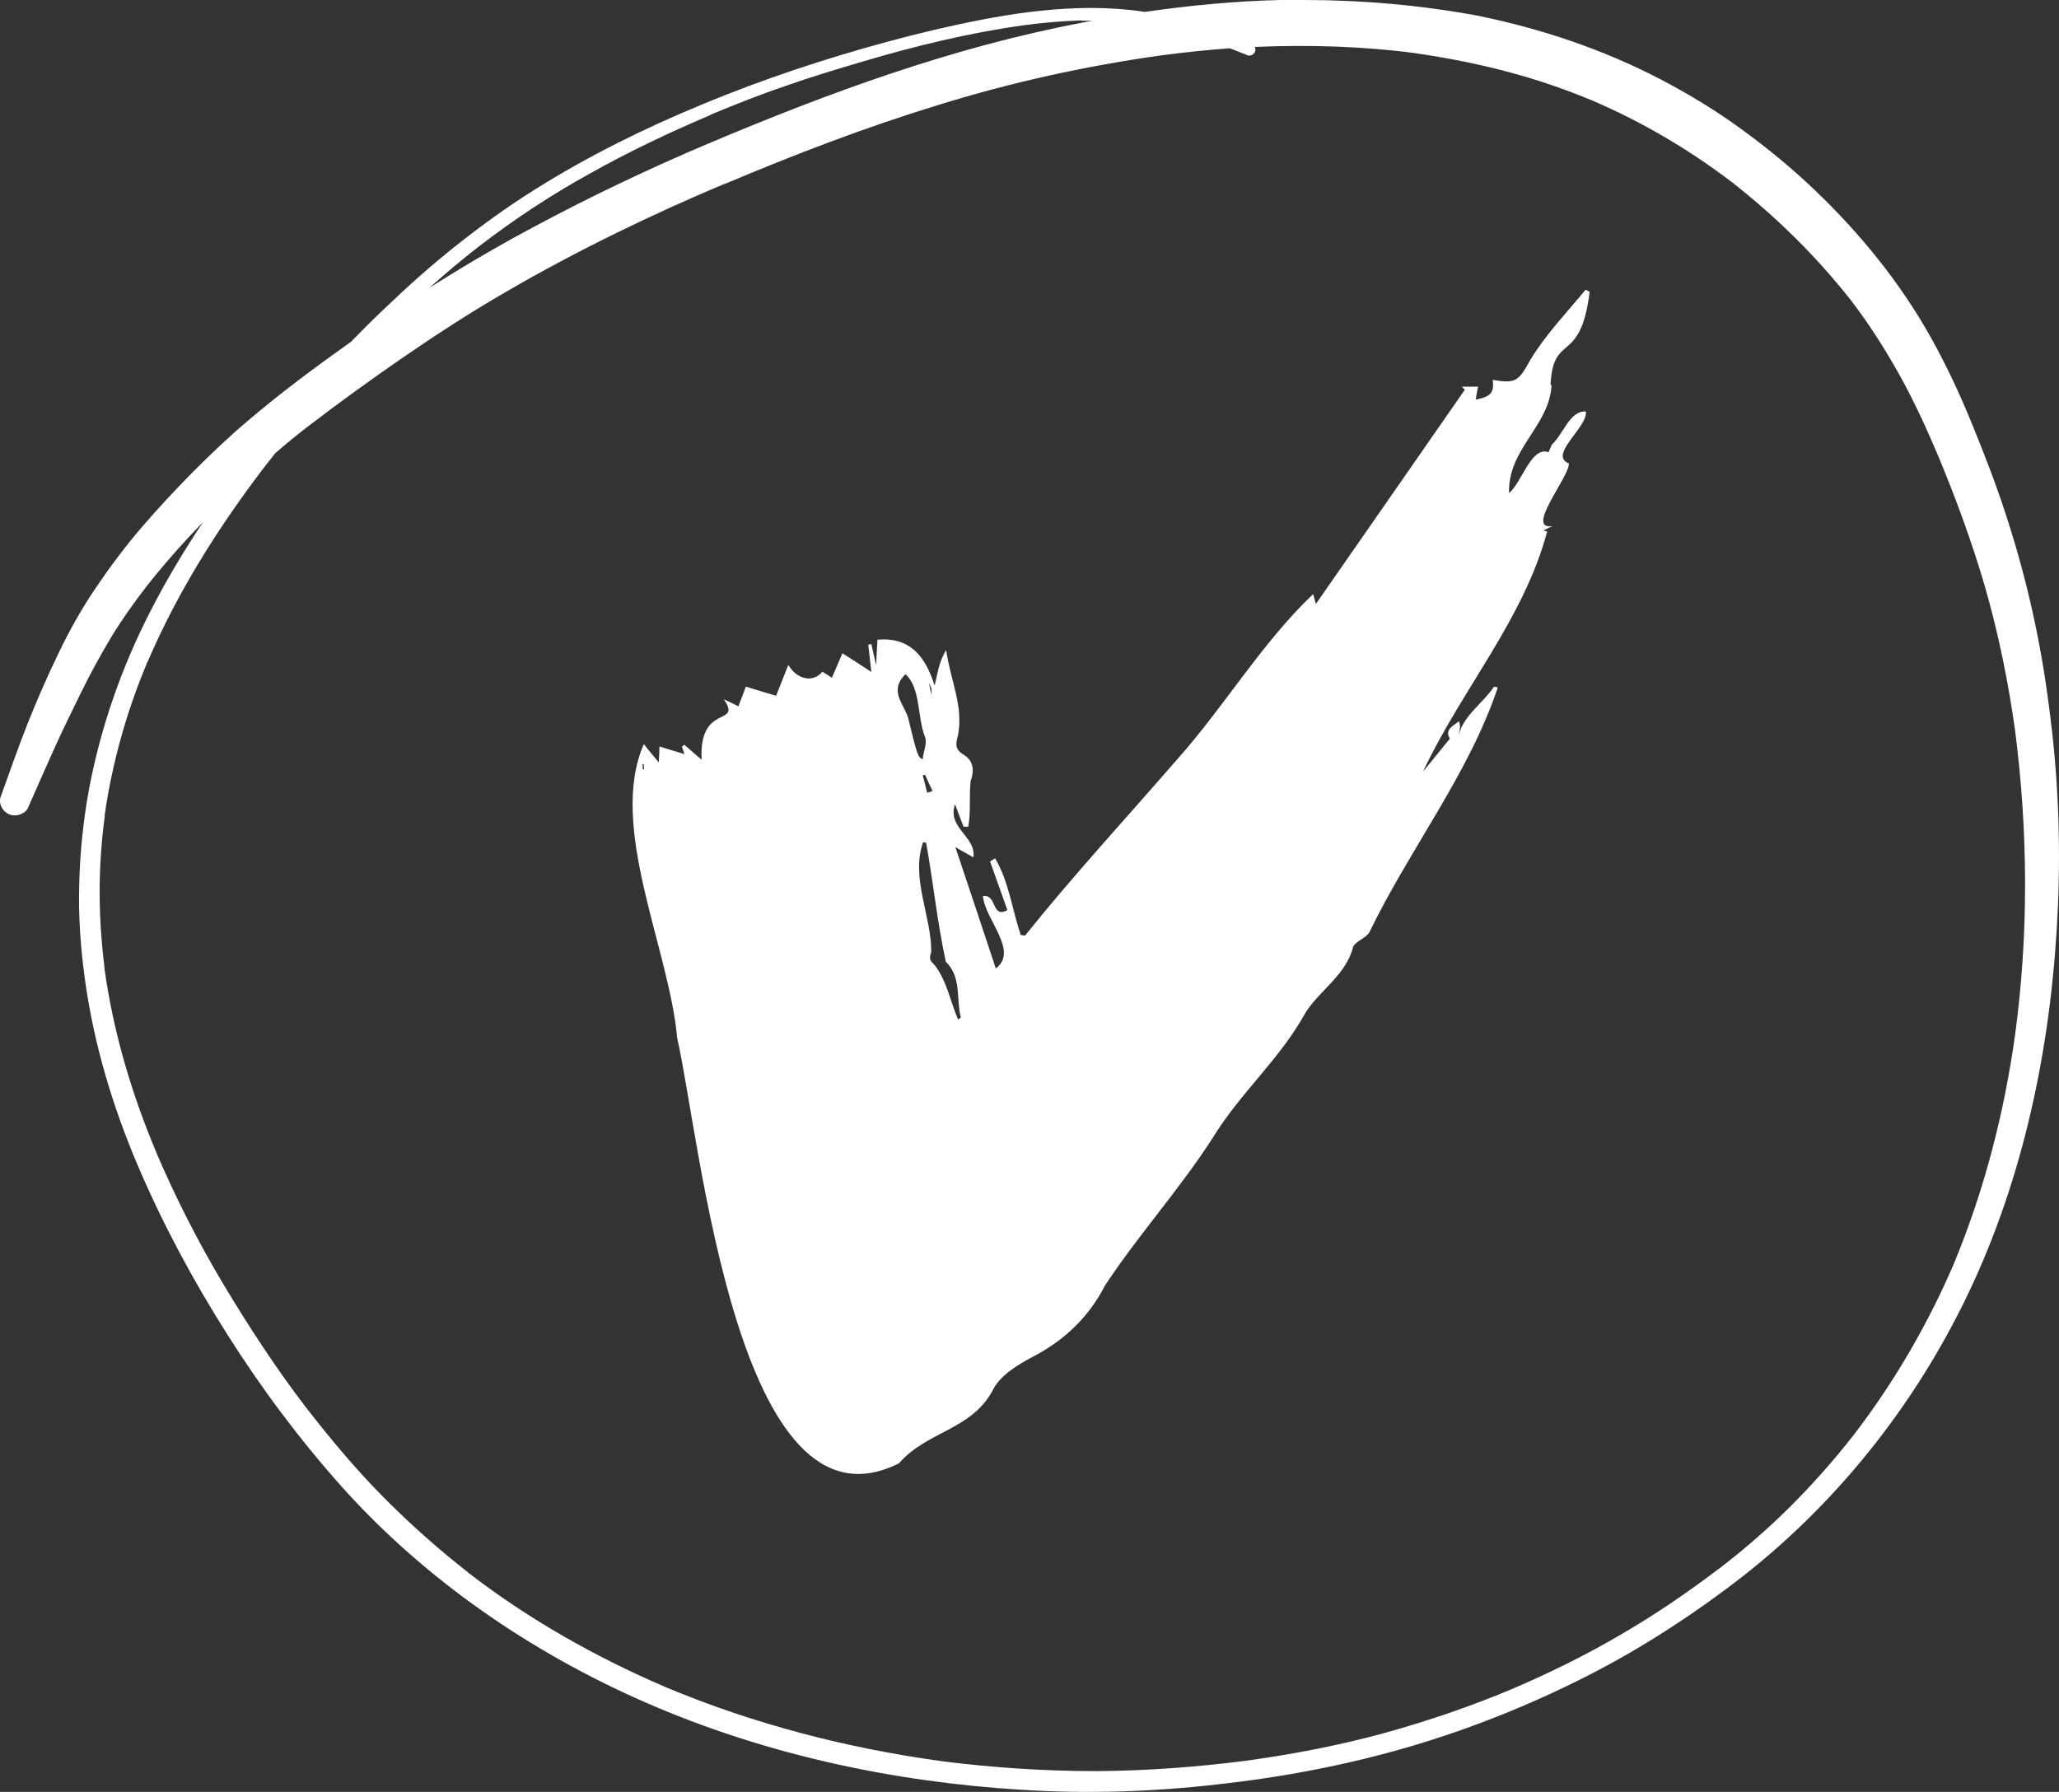 <?xml version="1.0" encoding="UTF-8"?>
<svg id="Layer_2" data-name="Layer 2" xmlns="http://www.w3.org/2000/svg" viewBox="0 0 60.54 52.69">
  <rect x="0" y="0" width="60.54" height="52.69" fill="#333333" stroke="none"/>
  <defs>
    <style>
      .cls-1 {
        fill: #fff;
      }
    </style>
  </defs>
  <g id="Layer_2-2" data-name="Layer 2">
    <g id="Layer_1-2" data-name="Layer 1-2">
      <path class="cls-1" d="m37.66,0c-1.34.03-2.68.16-4,.35-.65-.1-1.32-.13-1.97-.11-.95.03-1.9.16-2.83.34s-1.86.4-2.78.65c-1.84.5-3.65,1.1-5.41,1.83-1.72.71-3.4,1.54-4.97,2.53-.78.49-1.53,1.03-2.26,1.61-.74.58-1.45,1.22-2.13,1.87-.34.32-.67.65-.99.98-1.04.74-2.07,1.5-3.04,2.33-.56.47-1.09.98-1.61,1.5-.51.52-1.01,1.05-1.49,1.61-.49.57-.94,1.17-1.36,1.79s-.78,1.26-1.1,1.93c-.33.68-.63,1.37-.91,2.07-.28.71-.53,1.43-.79,2.15-.07.18.04.4.2.49.1.06.22.07.34.04.1-.03.22-.1.26-.2.25-.56.49-1.12.74-1.67.26-.58.54-1.15.82-1.72s.58-1.12.9-1.65c.31-.51.66-1,1.03-1.48.52-.66,1.08-1.29,1.66-1.89-.55.83-1.07,1.69-1.52,2.57-.86,1.66-1.48,3.43-1.83,5.27-.17.93-.27,1.87-.29,2.81-.03.94.04,1.88.17,2.82.26,1.88.81,3.71,1.55,5.45.74,1.73,1.63,3.39,2.64,4.98,1,1.58,2.12,3.08,3.37,4.48,2.46,2.74,5.57,4.87,8.94,6.34,3.49,1.52,7.26,2.33,11.05,2.56,1.92.12,3.84.06,5.75-.16,1.91-.21,3.81-.57,5.65-1.11,1.8-.53,3.55-1.23,5.22-2.08,1.63-.83,3.16-1.83,4.6-2.95,2.9-2.28,5.21-5.26,6.75-8.61,1.59-3.47,2.33-7.29,2.49-11.1.08-1.94,0-3.89-.26-5.81-.24-1.92-.66-3.8-1.26-5.64-.29-.9-.63-1.78-.99-2.66-.36-.89-.76-1.75-1.23-2.59-.9-1.61-2.08-3.06-3.41-4.33-.68-.65-1.41-1.25-2.17-1.8-.75-.55-1.55-1.03-2.37-1.46-1.69-.88-3.51-1.49-5.38-1.87-1.68-.31-3.38-.46-5.09-.46h-.7,0Zm-5.86.61h.32c-.11.02-.21.04-.32.06-3.79.72-7.42,2.05-10.97,3.55-1.75.74-3.47,1.56-5.15,2.46-.83.44-1.64.91-2.44,1.4-.2.13-.41.25-.61.38.46-.41.93-.81,1.42-1.19,1.05-.81,2.14-1.53,3.3-2.17,1.14-.64,2.32-1.2,3.52-1.71h-.01s.02,0,.04-.02h0c.72-.3,1.45-.59,2.19-.84.76-.27,1.53-.5,2.31-.73,1.52-.45,3.08-.83,4.65-1.05h-.01c.58-.08,1.17-.13,1.75-.15h.01Zm9.85.96c.89.13,1.77.3,2.64.53s1.73.52,2.56.87c1.44.62,2.8,1.42,4.05,2.37,1.31,1.02,2.5,2.19,3.53,3.5.52.68.98,1.4,1.4,2.15.44.78.81,1.6,1.16,2.42.52,1.25.99,2.53,1.37,3.83.4,1.39.69,2.81.89,4.25.38,2.96.4,5.97,0,8.93-.32,2.3-.9,4.56-1.79,6.71,0-.03.03-.06.04-.09-.78,1.84-1.78,3.57-3,5.16-.58.74-1.19,1.43-1.85,2.09s-1.4,1.3-2.16,1.88c.02-.02.04-.03.06-.05-.93.71-1.9,1.37-2.92,1.96-1.02.6-2.09,1.12-3.18,1.59.02,0,.05-.02.07-.03-1.23.52-2.49.95-3.78,1.31-1.34.37-2.7.63-4.07.82-1.47.19-2.94.3-4.43.31-1.52,0-3.03-.1-4.54-.29h.01c-2.79-.38-5.54-1.09-8.14-2.18-2.05-.88-4-1.98-5.77-3.34h0s-.04-.03-.06-.05c.01,0,.03.02.04.03-.9-.7-1.75-1.46-2.55-2.27s-1.53-1.69-2.23-2.59c-.89-1.16-1.69-2.39-2.44-3.64-.74-1.24-1.4-2.54-1.97-3.87,0,0,.01.03.02.04-.74-1.75-1.28-3.57-1.54-5.45v.04-.08h0c-.09-.73-.14-1.46-.14-2.2s.05-1.49.15-2.23v.03-.08h0c.22-1.52.64-3.02,1.24-4.45,0,0,0,.02-.01.02,0-.02.02-.04.03-.06h0c.88-2.05,2.07-3.94,3.42-5.71.11-.14.22-.28.33-.42.32-.28.65-.55.99-.81.9-.69,1.83-1.36,2.77-2.01.99-.68,1.99-1.33,3.03-1.93,2.1-1.22,4.29-2.28,6.53-3.22-.05.02-.1.04-.15.07,2.08-.88,4.19-1.69,6.35-2.35,2.13-.66,4.31-1.14,6.52-1.45.67-.09,1.35-.16,2.02-.21.15.05.29.11.44.17-.02,0-.03,0-.04-.02.03,0,.06.03.09.04.09.05.2.02.25-.07.03-.05.03-.11,0-.16,1.6-.07,3.2-.02,4.78.19h-.03Zm-.16-.02s.07,0,.1,0c-.03,0-.07,0-.1,0h0Zm-7.24.06h-.06.06Zm16.68,3.75s.06.04.09.07c-.03-.02-.06-.04-.09-.07h0Zm6.01,7.92s0,.03.02.05c0-.02,0-.03-.02-.05h0Zm-49.16.44s-.01.01-.02.02c0,0,.01-.01.02-.02h0Zm-3.41,3.45s-.03.04-.05.06c.02-.02.03-.04.05-.06h0Zm-.07.09s-.02.02-.03.04c0-.01.02-.02.03-.04h0Zm23.33,34.53h.05-.05Zm-13.83-5.51h0s-.02,0-.03-.02c0,0,.02,0,.02.02h0ZM3.05,28.47v.02-.03h0Zm0-4.48v.03-.03h0Zm1.25-4.5s-.01.02-.02.04c0-.01.01-.03.02-.04h0ZM20.9,3.39h-.02s.02,0,.03,0h-.01Z"/>
    </g>
    <path class="cls-1" d="m45.59,11.31c.08-1.56.88-.55,1.15-2.73-.04-.02-.08-.04-.12-.06-.55.67-1.16,1.3-1.61,2.04-.36.64-.42.73-1.12.61.05.37-.06.5-.5.58.02-.13.04-.25.07-.38h-.48s.06.06.09.09c-1.45,2.09-2.9,4.17-4.38,6.3-.04-.15-.06-.22-.08-.29-1.5,1.42-2.6,3.29-3.99,4.85-1.51,1.74-3.06,3.42-4.48,5.19-.04,0-.09-.01-.13-.02-.25-.75-.35-1.57-.75-2.25-.05.03-.1.06-.15.09.17.48.34.95.51,1.43-.47.27-.3-.48-.72-.41.07.71,1.06,1.61.38,2.13-.4-1.2-.78-2.36-1.19-3.57.23.13.4.23.53.3.09-.61-.78-.86-.54-1.56.08.22.17.44.25.66.05,0,.09,0,.14,0,.08-.44.02-.92.07-1.35.13-.34.05-.62-.21-.77-.28-.17-.22-.34-.16-.58.16-.85-.22-1.59-.35-2.49-.21.32-.25.68-.34,1.04-.28-.88-.73-1.43-1.68-1.35-.01.21-.03.46-.04.75-.05-.23-.1-.43-.14-.62-.03,0-.06.01-.09.02.03.26.06.53.09.8-.29-.19-.56-.37-.85-.55-.08.19-.19.44-.31.72-.11-.07-.2-.13-.28-.18-.27.34-.76.23-1-.2-.13.33-.26.65-.36.91-.27-.08-.57-.17-.89-.27-.07.19-.14.38-.22.58-.11-.06-.2-.1-.43-.21.56.82-.74.09-.65,1.78-.16-.14-.34-.29-.51-.44-.02.02-.05.04-.07.06.03.07.05.14.07.21h0s0,.02-.01.02c0,0,0-.02,0-.02-.23-.07-.47-.14-.72-.22,0,.12-.01.26-.02.47-.19-.23-.34-.41-.44-.54-1.06,2.42.75,6.02.98,8.64.68,2.97,1.77,14.89,6.52,12.51.83-.95,2.11-.97,2.75-2.13.2-.44.74-.77,1.2-1.01.92-.48,1.64-1.17,2.11-2.09.99-1.5,2.18-2.81,3.16-4.33.81-1.33,1.99-2.33,2.74-3.7.43-.67,1.19-1.1,1.4-1.94.08-.16.39-.25.48-.43,1.17-2.42,2.93-4.66,3.77-7.19-.04,0-.08-.01-.11-.02-.34.51-.98.9-1.06,1.54.02-.12.04-.23.06-.35,0-.06-.02-.11-.03-.17-.19.14-.43.25-.27.51-.25.31-.48.59-.79.97,1.12-2.39,2.97-4.49,3.65-7.06-.04-.01-.08-.02-.11-.03.09-.05.18-.09.27-.13-.83.13.49-1.44.48-1.84-.62-.25.56-1.07.5-1.53-.48-.03-.66.67-1,.97-.03.07-.1.23-.1.23-.5-.2-.79.9-1.16,1.2-.04-1.3,1.18-1.96,1.25-3.17Zm-26.69,11.31s0-.1-.01-.15c.01,0,.03,0,.04,0,0,.05,0,.1.01.15-.01,0-.03,0-.04,0Zm8.54-2.09s-.02,0-.03,0c.01,0,.02,0,.03,0Zm-.02,2.73c-.05.02-.11.04-.16.05-.04-.17-.08-.34-.13-.51.02,0,.05-.01.07-.02.07.16.14.32.22.48Zm0-2.74s-.02,0-.03,0v-.05s0,.03,0,.04c0,0,.01,0,.02.01Zm-.03-.27c0,.07,0,.13,0,.2,0,0,0,0,0,0-.03-.13-.05-.26-.08-.38.03.06.05.12.08.18Zm-.77-.43c.45.4.35,1.26.57,1.83.09.21-.05.46-.06.68-.13-.07-.15-.06-.42-1.19-.1-.41-.6-.81-.09-1.31Zm1.55,10.16c-.23-.54-.33-1.13-.68-1.59-.1-.12-.2-.14-.11-.39.02-1.02-.61-2.19-.24-3.23.03,0,.06,0,.09.01.21,1.16.33,2.36.58,3.5.47.46.3,1.1.44,1.64,0,0-.02.02-.08.06Z"/>
  </g>
</svg>